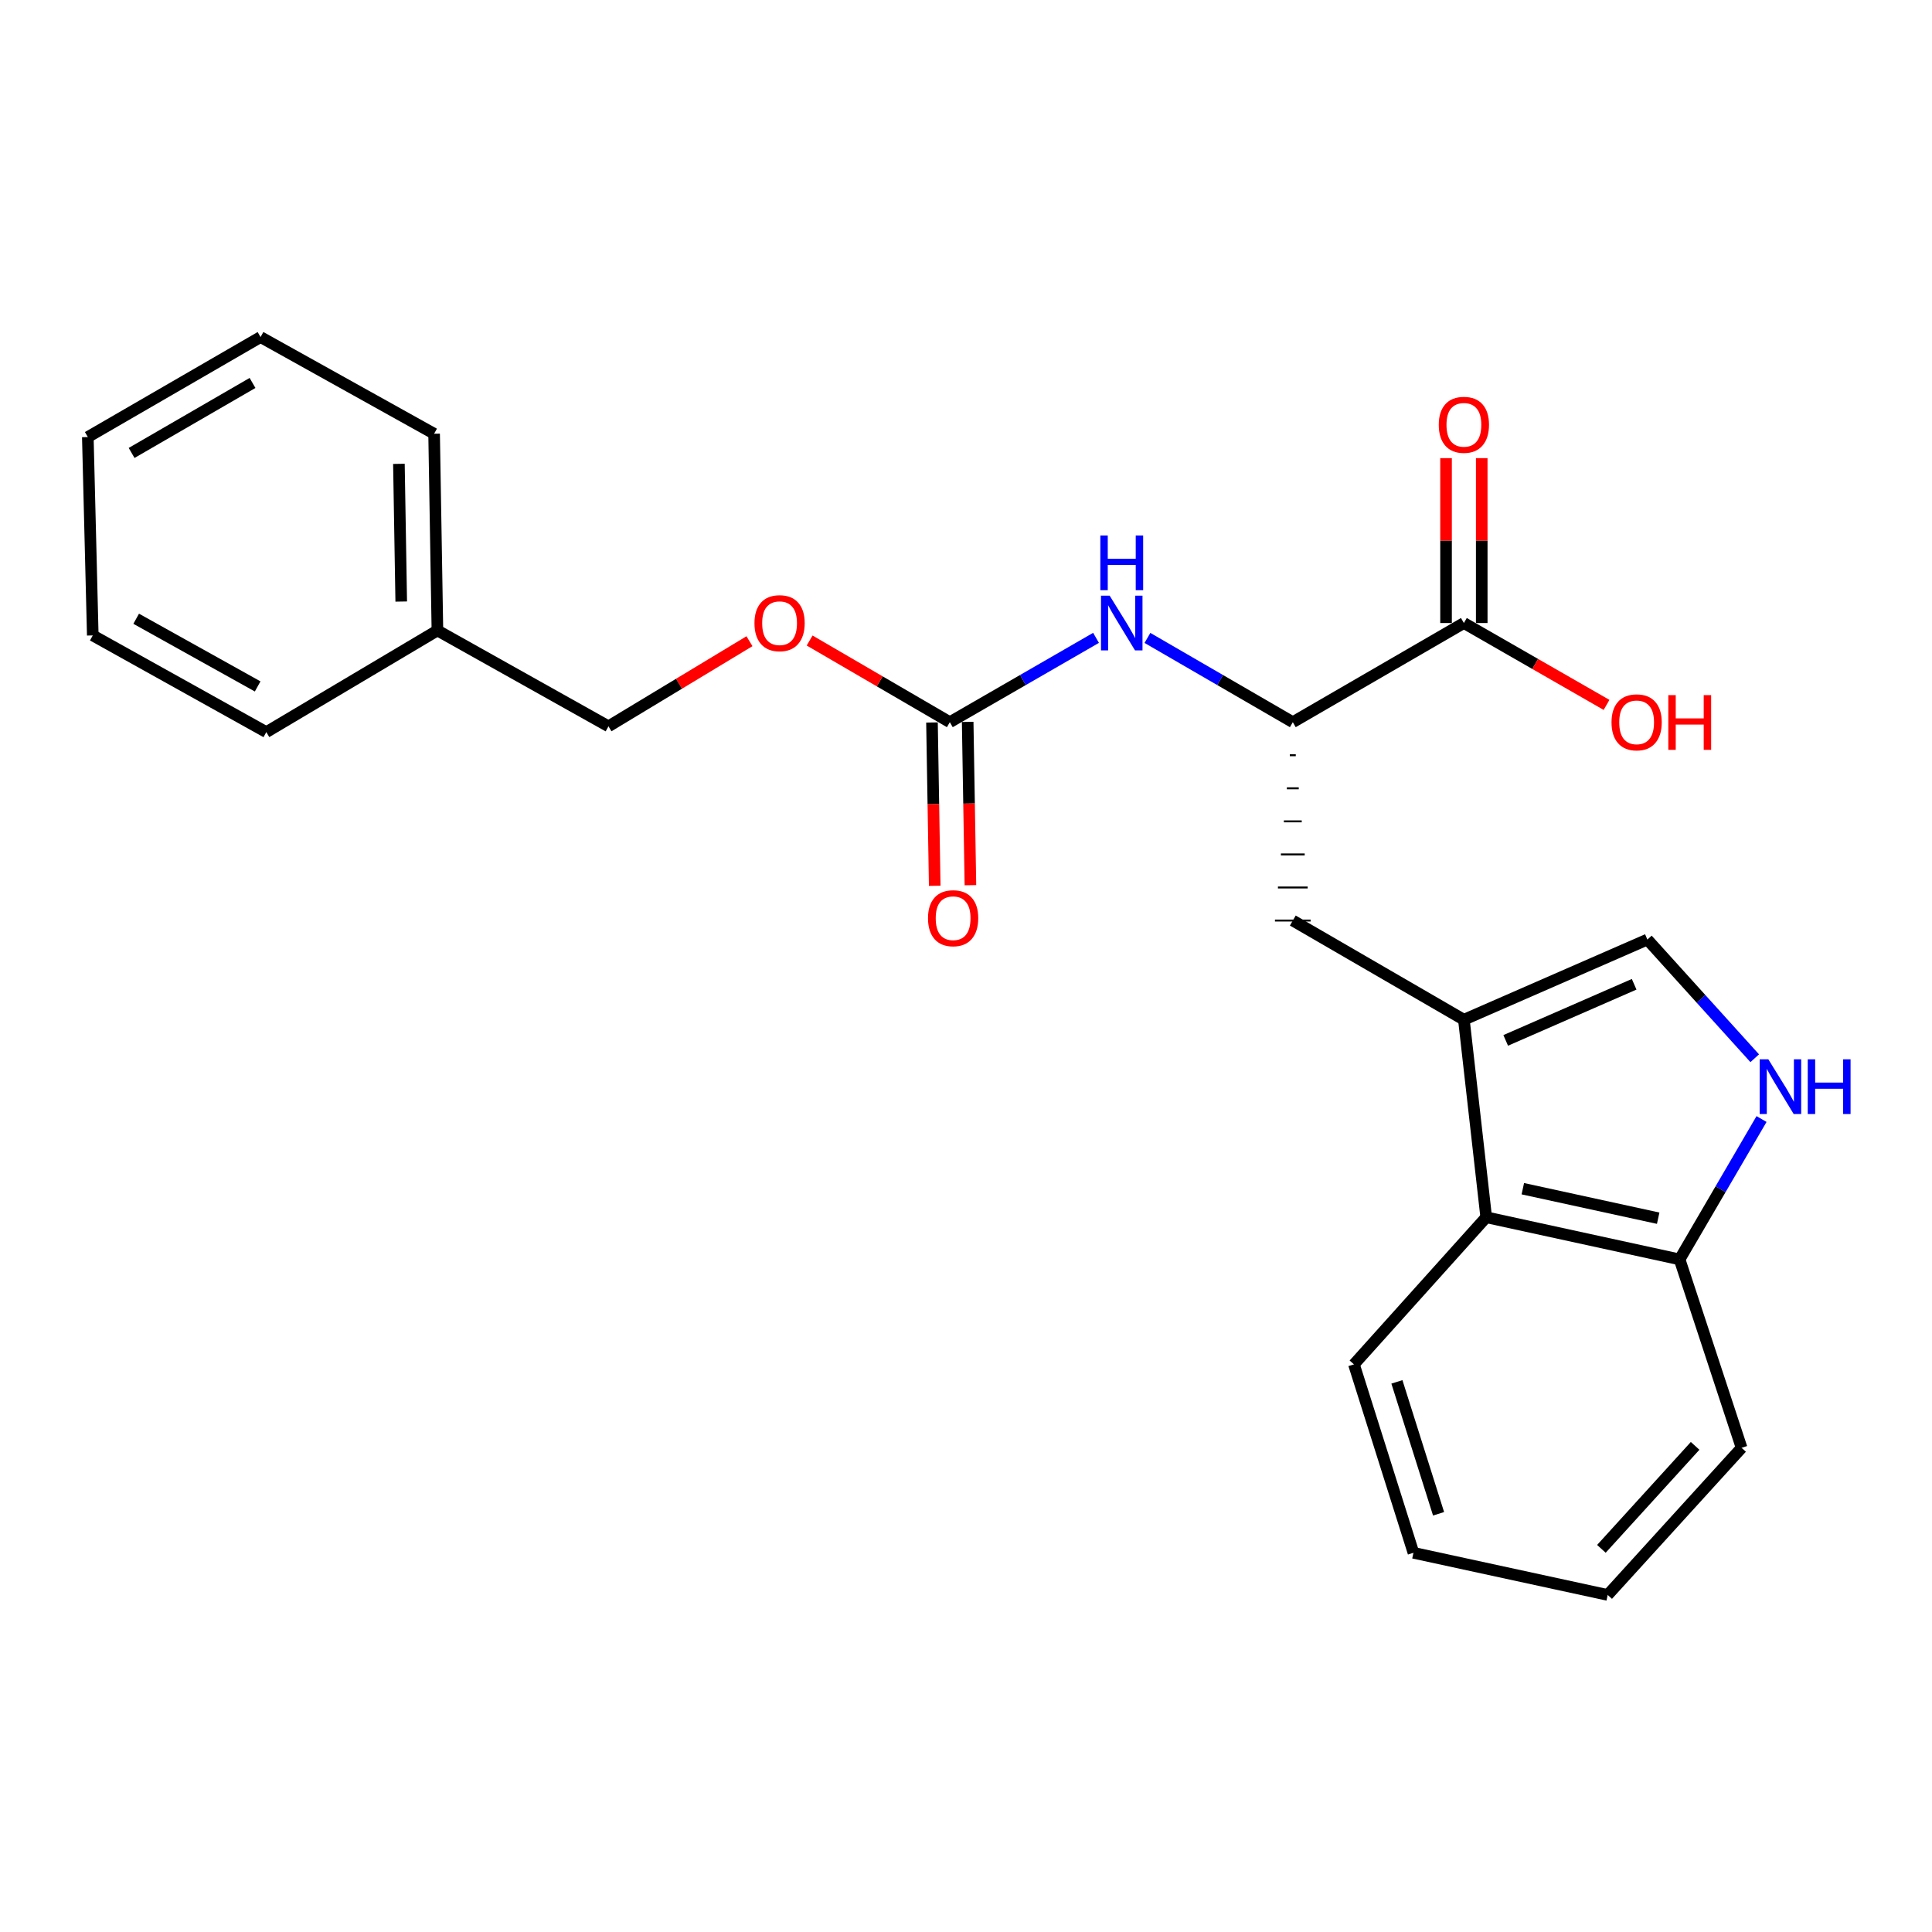 <?xml version='1.0' encoding='iso-8859-1'?>
<svg version='1.1' baseProfile='full'
              xmlns='http://www.w3.org/2000/svg'
                      xmlns:rdkit='http://www.rdkit.org/xml'
                      xmlns:xlink='http://www.w3.org/1999/xlink'
                  xml:space='preserve'
width='1000px' height='1000px' viewBox='0 0 1000 1000'>
<!-- END OF HEADER -->
<rect style='opacity:1.0;fill:#FFFFFF;stroke:none' width='1000' height='1000' x='0' y='0'> </rect>
<path class='bond-1' d='M 757.706,527.806 L 852.683,486.307' style='fill:none;fill-rule:evenodd;stroke:#000000;stroke-width:6px;stroke-linecap:butt;stroke-linejoin:miter;stroke-opacity:1' />
<path class='bond-1' d='M 779.35,538.512 L 845.834,509.463' style='fill:none;fill-rule:evenodd;stroke:#000000;stroke-width:6px;stroke-linecap:butt;stroke-linejoin:miter;stroke-opacity:1' />
<path class='bond-5' d='M 757.706,527.806 L 769.263,630.051' style='fill:none;fill-rule:evenodd;stroke:#000000;stroke-width:6px;stroke-linecap:butt;stroke-linejoin:miter;stroke-opacity:1' />
<path class='bond-7' d='M 757.706,527.806 L 669.154,476.474' style='fill:none;fill-rule:evenodd;stroke:#000000;stroke-width:6px;stroke-linecap:butt;stroke-linejoin:miter;stroke-opacity:1' />
<path class='bond-0' d='M 908.24,547.744 L 880.461,517.026' style='fill:none;fill-rule:evenodd;stroke:#0000FF;stroke-width:6px;stroke-linecap:butt;stroke-linejoin:miter;stroke-opacity:1' />
<path class='bond-0' d='M 880.461,517.026 L 852.683,486.307' style='fill:none;fill-rule:evenodd;stroke:#000000;stroke-width:6px;stroke-linecap:butt;stroke-linejoin:miter;stroke-opacity:1' />
<path class='bond-24' d='M 911.769,579.207 L 890.561,615.535' style='fill:none;fill-rule:evenodd;stroke:#0000FF;stroke-width:6px;stroke-linecap:butt;stroke-linejoin:miter;stroke-opacity:1' />
<path class='bond-24' d='M 890.561,615.535 L 869.352,651.863' style='fill:none;fill-rule:evenodd;stroke:#000000;stroke-width:6px;stroke-linecap:butt;stroke-linejoin:miter;stroke-opacity:1' />
<path class='bond-2' d='M 491.63,373.798 L 529.467,351.975' style='fill:none;fill-rule:evenodd;stroke:#000000;stroke-width:6px;stroke-linecap:butt;stroke-linejoin:miter;stroke-opacity:1' />
<path class='bond-2' d='M 529.467,351.975 L 567.305,330.152' style='fill:none;fill-rule:evenodd;stroke:#0000FF;stroke-width:6px;stroke-linecap:butt;stroke-linejoin:miter;stroke-opacity:1' />
<path class='bond-9' d='M 482.394,373.954 L 483.104,416.217' style='fill:none;fill-rule:evenodd;stroke:#000000;stroke-width:6px;stroke-linecap:butt;stroke-linejoin:miter;stroke-opacity:1' />
<path class='bond-9' d='M 483.104,416.217 L 483.814,458.481' style='fill:none;fill-rule:evenodd;stroke:#FF0000;stroke-width:6px;stroke-linecap:butt;stroke-linejoin:miter;stroke-opacity:1' />
<path class='bond-9' d='M 500.867,373.643 L 501.577,415.907' style='fill:none;fill-rule:evenodd;stroke:#000000;stroke-width:6px;stroke-linecap:butt;stroke-linejoin:miter;stroke-opacity:1' />
<path class='bond-9' d='M 501.577,415.907 L 502.288,458.17' style='fill:none;fill-rule:evenodd;stroke:#FF0000;stroke-width:6px;stroke-linecap:butt;stroke-linejoin:miter;stroke-opacity:1' />
<path class='bond-11' d='M 491.63,373.798 L 455.345,352.665' style='fill:none;fill-rule:evenodd;stroke:#000000;stroke-width:6px;stroke-linecap:butt;stroke-linejoin:miter;stroke-opacity:1' />
<path class='bond-11' d='M 455.345,352.665 L 419.059,331.532' style='fill:none;fill-rule:evenodd;stroke:#FF0000;stroke-width:6px;stroke-linecap:butt;stroke-linejoin:miter;stroke-opacity:1' />
<path class='bond-3' d='M 667.614,390.911 L 670.694,390.911' style='fill:none;fill-rule:evenodd;stroke:#000000;stroke-width:1.0px;stroke-linecap:butt;stroke-linejoin:miter;stroke-opacity:1' />
<path class='bond-3' d='M 666.075,408.024 L 672.233,408.024' style='fill:none;fill-rule:evenodd;stroke:#000000;stroke-width:1.0px;stroke-linecap:butt;stroke-linejoin:miter;stroke-opacity:1' />
<path class='bond-3' d='M 664.535,425.136 L 673.773,425.136' style='fill:none;fill-rule:evenodd;stroke:#000000;stroke-width:1.0px;stroke-linecap:butt;stroke-linejoin:miter;stroke-opacity:1' />
<path class='bond-3' d='M 662.995,442.249 L 675.313,442.249' style='fill:none;fill-rule:evenodd;stroke:#000000;stroke-width:1.0px;stroke-linecap:butt;stroke-linejoin:miter;stroke-opacity:1' />
<path class='bond-3' d='M 661.456,459.361 L 676.852,459.361' style='fill:none;fill-rule:evenodd;stroke:#000000;stroke-width:1.0px;stroke-linecap:butt;stroke-linejoin:miter;stroke-opacity:1' />
<path class='bond-3' d='M 659.916,476.474 L 678.392,476.474' style='fill:none;fill-rule:evenodd;stroke:#000000;stroke-width:1.0px;stroke-linecap:butt;stroke-linejoin:miter;stroke-opacity:1' />
<path class='bond-4' d='M 669.154,373.798 L 631.533,351.991' style='fill:none;fill-rule:evenodd;stroke:#000000;stroke-width:6px;stroke-linecap:butt;stroke-linejoin:miter;stroke-opacity:1' />
<path class='bond-4' d='M 631.533,351.991 L 593.911,330.185' style='fill:none;fill-rule:evenodd;stroke:#0000FF;stroke-width:6px;stroke-linecap:butt;stroke-linejoin:miter;stroke-opacity:1' />
<path class='bond-6' d='M 669.154,373.798 L 757.706,322.476' style='fill:none;fill-rule:evenodd;stroke:#000000;stroke-width:6px;stroke-linecap:butt;stroke-linejoin:miter;stroke-opacity:1' />
<path class='bond-8' d='M 769.263,630.051 L 869.352,651.863' style='fill:none;fill-rule:evenodd;stroke:#000000;stroke-width:6px;stroke-linecap:butt;stroke-linejoin:miter;stroke-opacity:1' />
<path class='bond-8' d='M 788.211,615.27 L 858.273,630.539' style='fill:none;fill-rule:evenodd;stroke:#000000;stroke-width:6px;stroke-linecap:butt;stroke-linejoin:miter;stroke-opacity:1' />
<path class='bond-15' d='M 769.263,630.051 L 700.799,706.193' style='fill:none;fill-rule:evenodd;stroke:#000000;stroke-width:6px;stroke-linecap:butt;stroke-linejoin:miter;stroke-opacity:1' />
<path class='bond-10' d='M 766.944,322.476 L 766.944,279.802' style='fill:none;fill-rule:evenodd;stroke:#000000;stroke-width:6px;stroke-linecap:butt;stroke-linejoin:miter;stroke-opacity:1' />
<path class='bond-10' d='M 766.944,279.802 L 766.944,237.128' style='fill:none;fill-rule:evenodd;stroke:#FF0000;stroke-width:6px;stroke-linecap:butt;stroke-linejoin:miter;stroke-opacity:1' />
<path class='bond-10' d='M 748.468,322.476 L 748.468,279.802' style='fill:none;fill-rule:evenodd;stroke:#000000;stroke-width:6px;stroke-linecap:butt;stroke-linejoin:miter;stroke-opacity:1' />
<path class='bond-10' d='M 748.468,279.802 L 748.468,237.128' style='fill:none;fill-rule:evenodd;stroke:#FF0000;stroke-width:6px;stroke-linecap:butt;stroke-linejoin:miter;stroke-opacity:1' />
<path class='bond-12' d='M 757.706,322.476 L 794.624,343.667' style='fill:none;fill-rule:evenodd;stroke:#000000;stroke-width:6px;stroke-linecap:butt;stroke-linejoin:miter;stroke-opacity:1' />
<path class='bond-12' d='M 794.624,343.667 L 831.542,364.857' style='fill:none;fill-rule:evenodd;stroke:#FF0000;stroke-width:6px;stroke-linecap:butt;stroke-linejoin:miter;stroke-opacity:1' />
<path class='bond-16' d='M 869.352,651.863 L 901.449,749.396' style='fill:none;fill-rule:evenodd;stroke:#000000;stroke-width:6px;stroke-linecap:butt;stroke-linejoin:miter;stroke-opacity:1' />
<path class='bond-13' d='M 387.924,331.886 L 351.436,353.915' style='fill:none;fill-rule:evenodd;stroke:#FF0000;stroke-width:6px;stroke-linecap:butt;stroke-linejoin:miter;stroke-opacity:1' />
<path class='bond-13' d='M 351.436,353.915 L 314.948,375.944' style='fill:none;fill-rule:evenodd;stroke:#000000;stroke-width:6px;stroke-linecap:butt;stroke-linejoin:miter;stroke-opacity:1' />
<path class='bond-14' d='M 314.948,375.944 L 226.407,326.325' style='fill:none;fill-rule:evenodd;stroke:#000000;stroke-width:6px;stroke-linecap:butt;stroke-linejoin:miter;stroke-opacity:1' />
<path class='bond-17' d='M 226.407,326.325 L 224.693,224.502' style='fill:none;fill-rule:evenodd;stroke:#000000;stroke-width:6px;stroke-linecap:butt;stroke-linejoin:miter;stroke-opacity:1' />
<path class='bond-17' d='M 207.676,311.363 L 206.476,240.086' style='fill:none;fill-rule:evenodd;stroke:#000000;stroke-width:6px;stroke-linecap:butt;stroke-linejoin:miter;stroke-opacity:1' />
<path class='bond-18' d='M 226.407,326.325 L 137.845,378.941' style='fill:none;fill-rule:evenodd;stroke:#000000;stroke-width:6px;stroke-linecap:butt;stroke-linejoin:miter;stroke-opacity:1' />
<path class='bond-19' d='M 700.799,706.193 L 731.603,803.725' style='fill:none;fill-rule:evenodd;stroke:#000000;stroke-width:6px;stroke-linecap:butt;stroke-linejoin:miter;stroke-opacity:1' />
<path class='bond-19' d='M 723.038,715.258 L 744.601,783.531' style='fill:none;fill-rule:evenodd;stroke:#000000;stroke-width:6px;stroke-linecap:butt;stroke-linejoin:miter;stroke-opacity:1' />
<path class='bond-25' d='M 901.449,749.396 L 832.144,825.537' style='fill:none;fill-rule:evenodd;stroke:#000000;stroke-width:6px;stroke-linecap:butt;stroke-linejoin:miter;stroke-opacity:1' />
<path class='bond-25' d='M 877.39,748.38 L 828.876,801.679' style='fill:none;fill-rule:evenodd;stroke:#000000;stroke-width:6px;stroke-linecap:butt;stroke-linejoin:miter;stroke-opacity:1' />
<path class='bond-22' d='M 224.693,224.502 L 134.858,174.463' style='fill:none;fill-rule:evenodd;stroke:#000000;stroke-width:6px;stroke-linecap:butt;stroke-linejoin:miter;stroke-opacity:1' />
<path class='bond-21' d='M 137.845,378.941 L 48.021,328.891' style='fill:none;fill-rule:evenodd;stroke:#000000;stroke-width:6px;stroke-linecap:butt;stroke-linejoin:miter;stroke-opacity:1' />
<path class='bond-21' d='M 133.364,355.294 L 70.487,320.259' style='fill:none;fill-rule:evenodd;stroke:#000000;stroke-width:6px;stroke-linecap:butt;stroke-linejoin:miter;stroke-opacity:1' />
<path class='bond-20' d='M 731.603,803.725 L 832.144,825.537' style='fill:none;fill-rule:evenodd;stroke:#000000;stroke-width:6px;stroke-linecap:butt;stroke-linejoin:miter;stroke-opacity:1' />
<path class='bond-23' d='M 48.021,328.891 L 45.455,226.216' style='fill:none;fill-rule:evenodd;stroke:#000000;stroke-width:6px;stroke-linecap:butt;stroke-linejoin:miter;stroke-opacity:1' />
<path class='bond-26' d='M 134.858,174.463 L 45.455,226.216' style='fill:none;fill-rule:evenodd;stroke:#000000;stroke-width:6px;stroke-linecap:butt;stroke-linejoin:miter;stroke-opacity:1' />
<path class='bond-26' d='M 130.704,198.216 L 68.121,234.443' style='fill:none;fill-rule:evenodd;stroke:#000000;stroke-width:6px;stroke-linecap:butt;stroke-linejoin:miter;stroke-opacity:1' />
<path  class='atom-1' d='M 915.287 548.299
L 924.567 563.299
Q 925.487 564.779, 926.967 567.459
Q 928.447 570.139, 928.527 570.299
L 928.527 548.299
L 932.287 548.299
L 932.287 576.619
L 928.407 576.619
L 918.447 560.219
Q 917.287 558.299, 916.047 556.099
Q 914.847 553.899, 914.487 553.219
L 914.487 576.619
L 910.807 576.619
L 910.807 548.299
L 915.287 548.299
' fill='#0000FF'/>
<path  class='atom-1' d='M 935.687 548.299
L 939.527 548.299
L 939.527 560.339
L 954.007 560.339
L 954.007 548.299
L 957.847 548.299
L 957.847 576.619
L 954.007 576.619
L 954.007 563.539
L 939.527 563.539
L 939.527 576.619
L 935.687 576.619
L 935.687 548.299
' fill='#0000FF'/>
<path  class='atom-5' d='M 574.353 308.316
L 583.633 323.316
Q 584.553 324.796, 586.033 327.476
Q 587.513 330.156, 587.593 330.316
L 587.593 308.316
L 591.353 308.316
L 591.353 336.636
L 587.473 336.636
L 577.513 320.236
Q 576.353 318.316, 575.113 316.116
Q 573.913 313.916, 573.553 313.236
L 573.553 336.636
L 569.873 336.636
L 569.873 308.316
L 574.353 308.316
' fill='#0000FF'/>
<path  class='atom-5' d='M 569.533 277.164
L 573.373 277.164
L 573.373 289.204
L 587.853 289.204
L 587.853 277.164
L 591.693 277.164
L 591.693 305.484
L 587.853 305.484
L 587.853 292.404
L 573.373 292.404
L 573.373 305.484
L 569.533 305.484
L 569.533 277.164
' fill='#0000FF'/>
<path  class='atom-10' d='M 480.334 475.261
Q 480.334 468.461, 483.694 464.661
Q 487.054 460.861, 493.334 460.861
Q 499.614 460.861, 502.974 464.661
Q 506.334 468.461, 506.334 475.261
Q 506.334 482.141, 502.934 486.061
Q 499.534 489.941, 493.334 489.941
Q 487.094 489.941, 483.694 486.061
Q 480.334 482.181, 480.334 475.261
M 493.334 486.741
Q 497.654 486.741, 499.974 483.861
Q 502.334 480.941, 502.334 475.261
Q 502.334 469.701, 499.974 466.901
Q 497.654 464.061, 493.334 464.061
Q 489.014 464.061, 486.654 466.861
Q 484.334 469.661, 484.334 475.261
Q 484.334 480.981, 486.654 483.861
Q 489.014 486.741, 493.334 486.741
' fill='#FF0000'/>
<path  class='atom-11' d='M 744.706 219.881
Q 744.706 213.081, 748.066 209.281
Q 751.426 205.481, 757.706 205.481
Q 763.986 205.481, 767.346 209.281
Q 770.706 213.081, 770.706 219.881
Q 770.706 226.761, 767.306 230.681
Q 763.906 234.561, 757.706 234.561
Q 751.466 234.561, 748.066 230.681
Q 744.706 226.801, 744.706 219.881
M 757.706 231.361
Q 762.026 231.361, 764.346 228.481
Q 766.706 225.561, 766.706 219.881
Q 766.706 214.321, 764.346 211.521
Q 762.026 208.681, 757.706 208.681
Q 753.386 208.681, 751.026 211.481
Q 748.706 214.281, 748.706 219.881
Q 748.706 225.601, 751.026 228.481
Q 753.386 231.361, 757.706 231.361
' fill='#FF0000'/>
<path  class='atom-12' d='M 390.51 322.556
Q 390.51 315.756, 393.87 311.956
Q 397.23 308.156, 403.51 308.156
Q 409.79 308.156, 413.15 311.956
Q 416.51 315.756, 416.51 322.556
Q 416.51 329.436, 413.11 333.356
Q 409.71 337.236, 403.51 337.236
Q 397.27 337.236, 393.87 333.356
Q 390.51 329.476, 390.51 322.556
M 403.51 334.036
Q 407.83 334.036, 410.15 331.156
Q 412.51 328.236, 412.51 322.556
Q 412.51 316.996, 410.15 314.196
Q 407.83 311.356, 403.51 311.356
Q 399.19 311.356, 396.83 314.156
Q 394.51 316.956, 394.51 322.556
Q 394.51 328.276, 396.83 331.156
Q 399.19 334.036, 403.51 334.036
' fill='#FF0000'/>
<path  class='atom-13' d='M 834.119 373.878
Q 834.119 367.078, 837.479 363.278
Q 840.839 359.478, 847.119 359.478
Q 853.399 359.478, 856.759 363.278
Q 860.119 367.078, 860.119 373.878
Q 860.119 380.758, 856.719 384.678
Q 853.319 388.558, 847.119 388.558
Q 840.879 388.558, 837.479 384.678
Q 834.119 380.798, 834.119 373.878
M 847.119 385.358
Q 851.439 385.358, 853.759 382.478
Q 856.119 379.558, 856.119 373.878
Q 856.119 368.318, 853.759 365.518
Q 851.439 362.678, 847.119 362.678
Q 842.799 362.678, 840.439 365.478
Q 838.119 368.278, 838.119 373.878
Q 838.119 379.598, 840.439 382.478
Q 842.799 385.358, 847.119 385.358
' fill='#FF0000'/>
<path  class='atom-13' d='M 863.519 359.798
L 867.359 359.798
L 867.359 371.838
L 881.839 371.838
L 881.839 359.798
L 885.679 359.798
L 885.679 388.118
L 881.839 388.118
L 881.839 375.038
L 867.359 375.038
L 867.359 388.118
L 863.519 388.118
L 863.519 359.798
' fill='#FF0000'/>
</svg>
